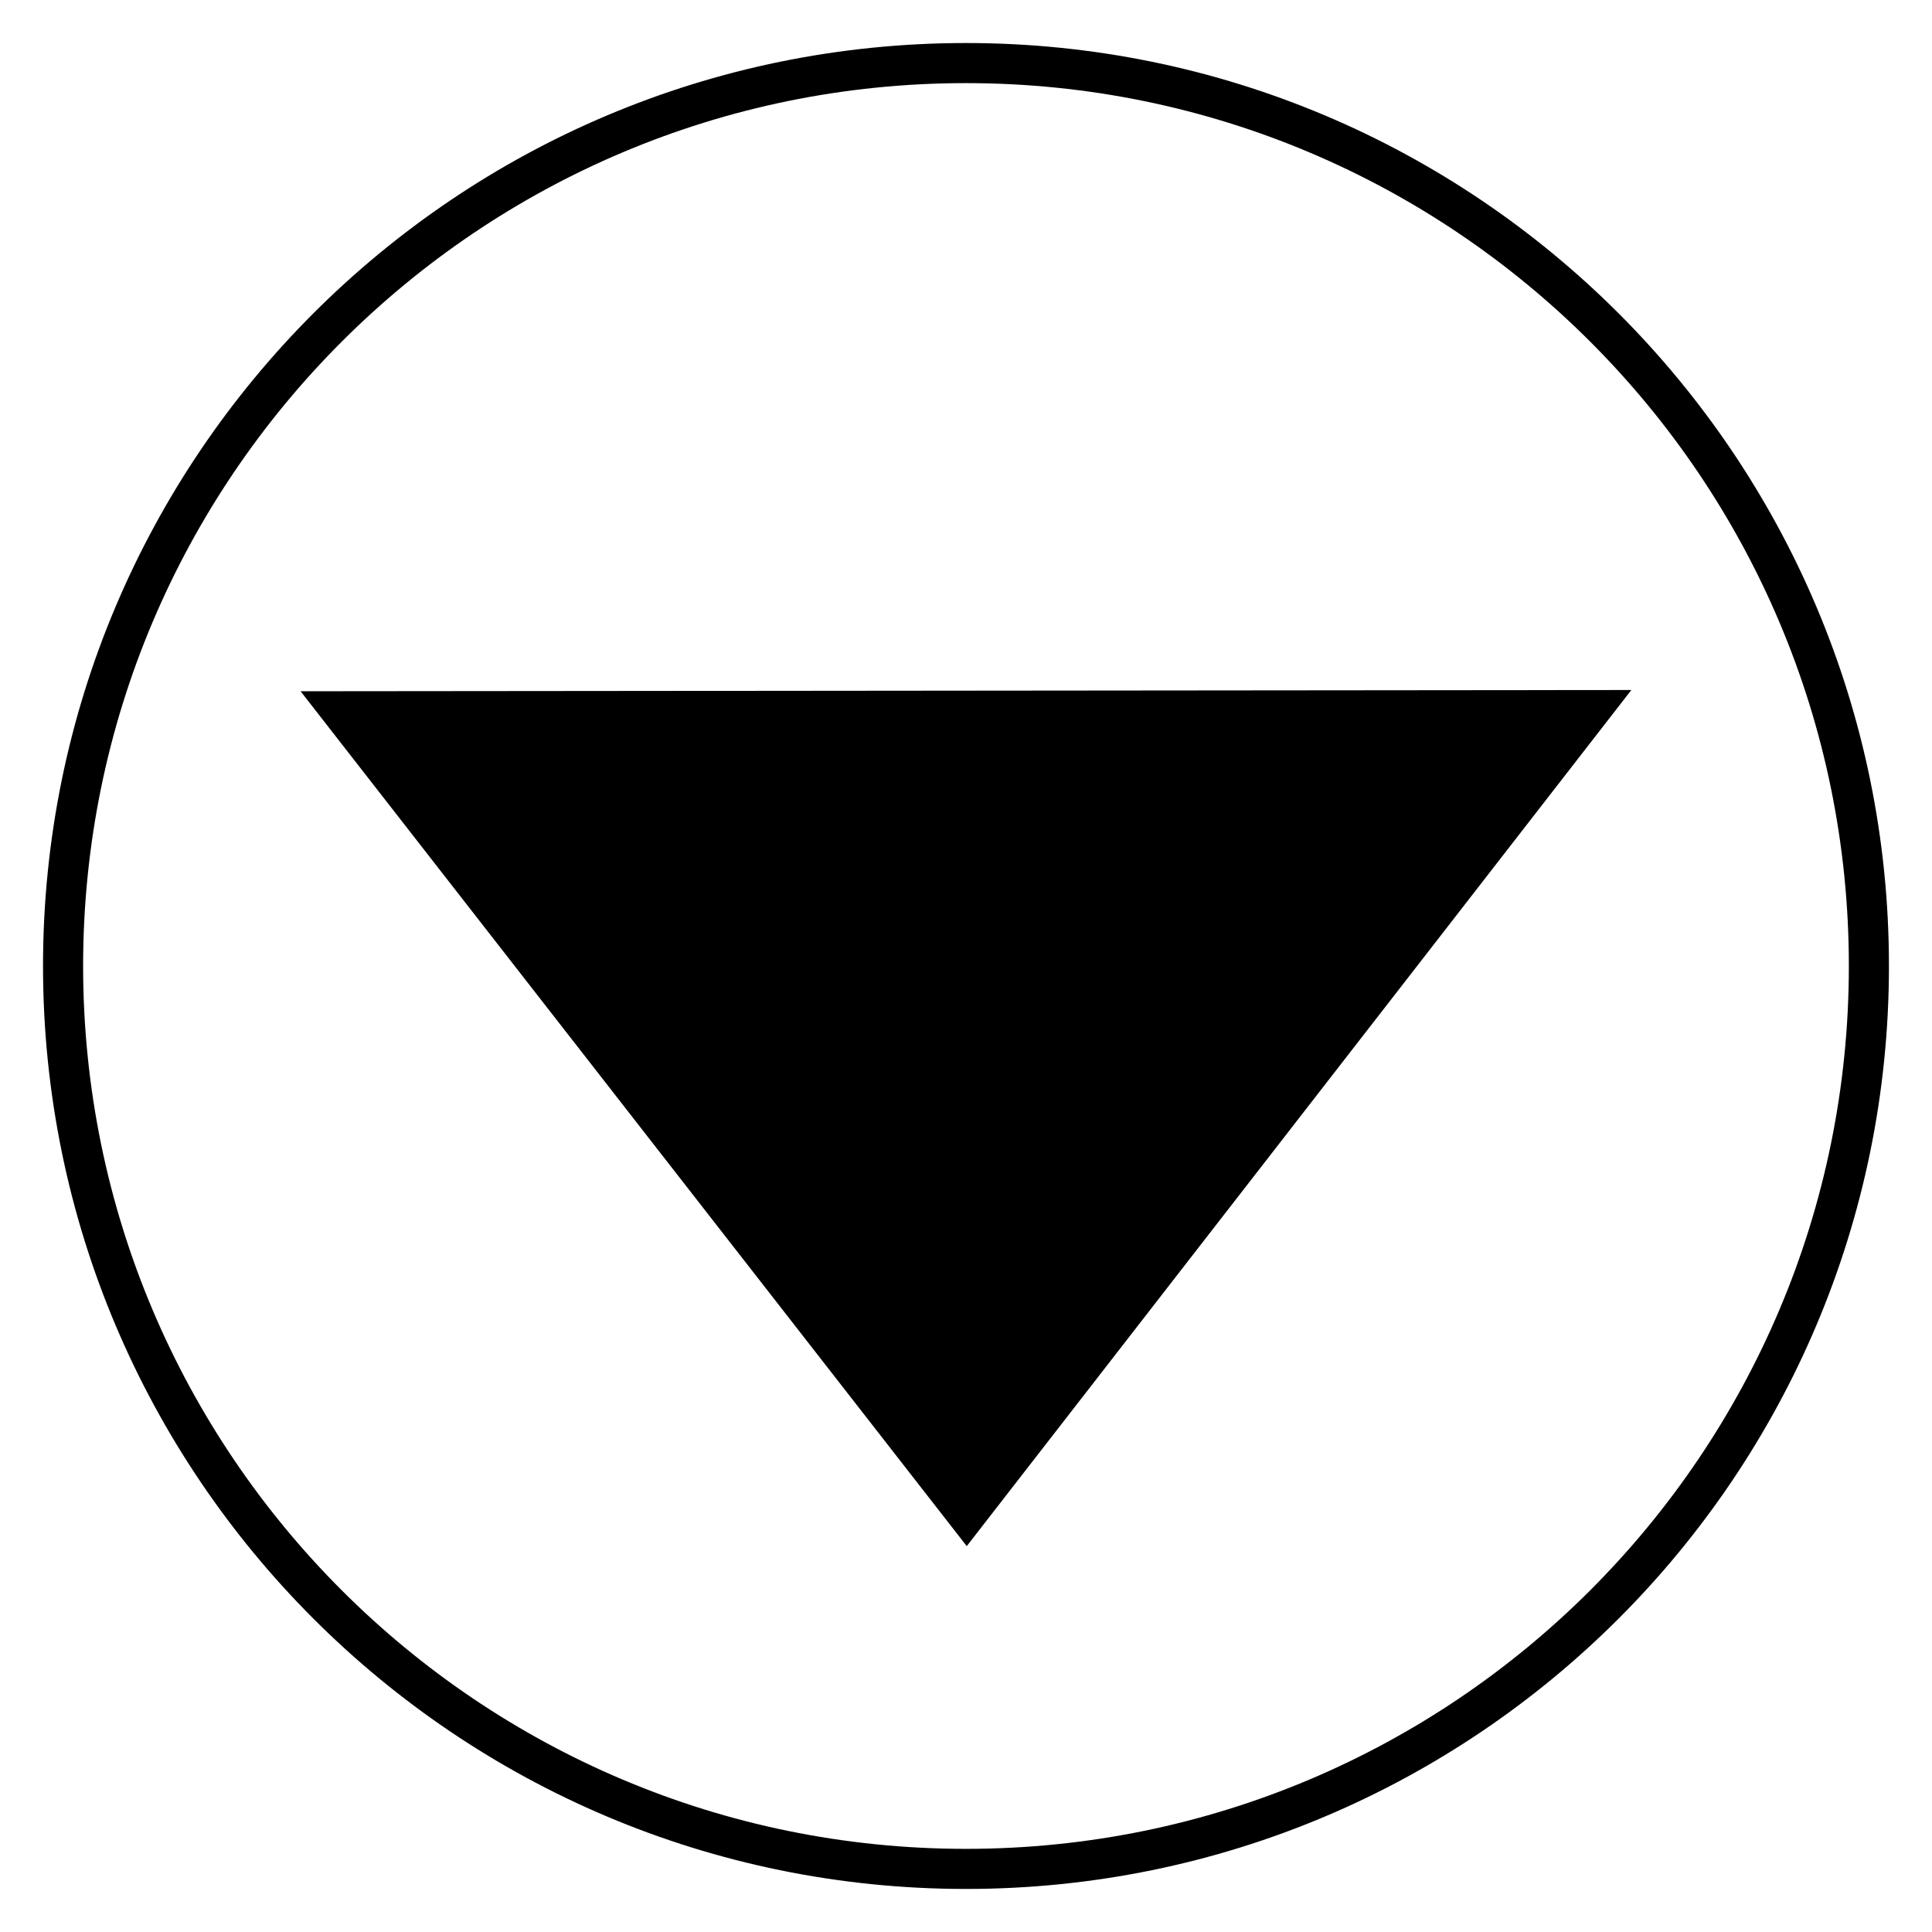 <?xml version="1.0" encoding="UTF-8"?>
<!-- The Best Svg Icon site in the world: iconSvg.co, Visit us! https://iconsvg.co -->
<svg width="800px" height="800px" version="1.1" viewBox="144 144 512 512" xmlns="http://www.w3.org/2000/svg">
 <path d="m223.66 327.19 176.54 226.55 176.12-226.88"/>
 <path transform="matrix(19.042 0 0 19.042 148.09 148.09)" d="m25.795 13.229c0 6.94-5.626 12.566-12.566 12.566-6.94 0-12.566-5.626-12.566-12.566 0-6.94 5.626-12.566 12.566-12.566 6.94 0 12.566 5.626 12.566 12.566" fill="none" stroke="#000000" stroke-linecap="round" stroke-linejoin="round" stroke-width=".558"/>
</svg>